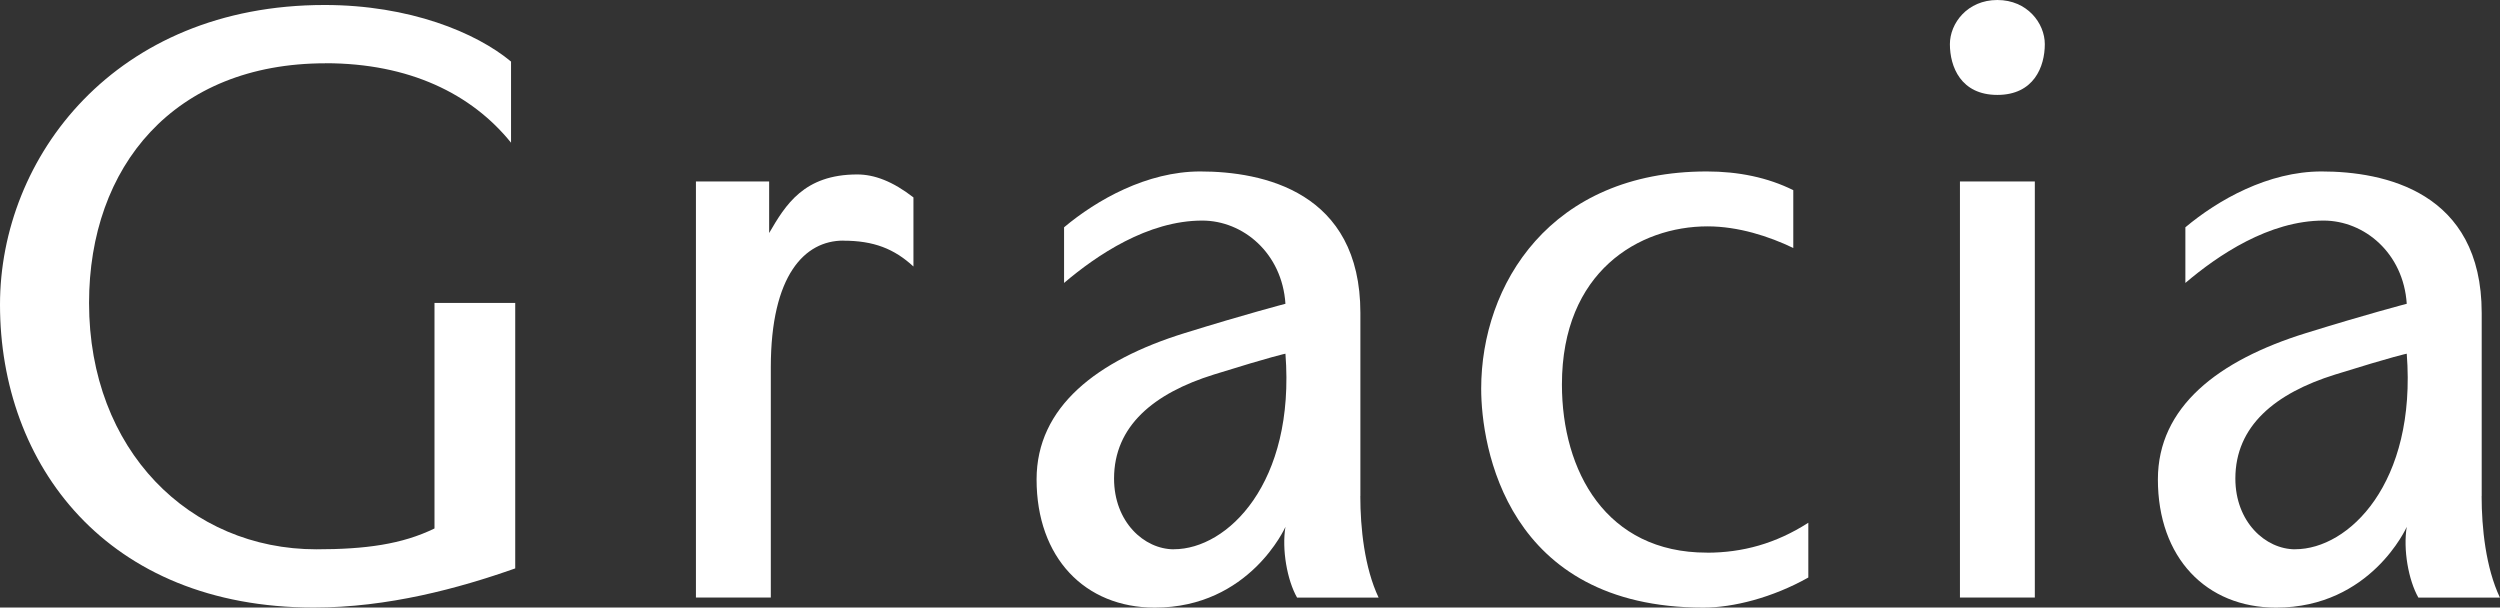 <?xml version="1.0" encoding="UTF-8"?>
<svg id="_レイヤー_2" data-name="レイヤー 2" xmlns="http://www.w3.org/2000/svg" viewBox="0 0 375.61 91.28">
  <rect x="0" y="0" width="375.61" height="91.28" fill="#333333" stroke="none"/>
  <defs>
    <style>
      .cls-1 {
        fill: #fff;
        stroke-width: 0px;
      }
    </style>
  </defs>
  <g id="Text">
    <g>
      <path class="cls-1" d="M292.96,6.63c0-3.13,2.63-6.63,7.13-6.63s7.13,3.5,7.13,6.63c0,3.38-1.63,7.63-7.13,7.63s-7.13-4.25-7.13-7.63ZM305.72,27.26v62.52h-11.25V27.26h11.25Z"/>
      <path class="cls-1" d="M48.89,9.51c-22.76,0-35.51,15.5-35.51,36.01,0,22.13,15.13,37.01,34.14,37.01,7.38,0,12.88-.75,17.76-3.13v-33.89h12.13v39.89c-8.5,3-19.13,5.88-30.26,5.88C16,91.28,0,69.77,0,45.77,0,23.64,17.26.75,48.77.75c12.75,0,22.76,4.13,28.01,8.5v12.19c-5.93-7.35-15.31-11.94-27.88-11.94Z"/>
      <path class="cls-1" d="M204.39,74.53v-27.51c0-18.26-14.68-21.26-24.06-21.26-8.02,0-15.56,4.28-20.46,8.39v8.36c4.88-4.15,12.57-9.37,20.76-9.37,6.13,0,12,4.88,12.5,12.5,0,0-5.99,1.56-15.13,4.4-13.23,4.1-22.26,11.11-22.26,21.99,0,11.75,7.25,19.26,17.76,19.26,14.26,0,19.63-12.13,19.63-12.13-.56,3.38.25,8,1.75,10.63h12.25c-2.13-4.5-2.75-10.5-2.75-15.25ZM176.38,82.53c-4.5,0-9-4.13-9-10.63,0-7.88,5.95-12.81,15-15.63,9.06-2.82,10.75-3.13,10.75-3.13,1.5,19.51-8.75,29.38-16.75,29.38Z"/>
      <path class="cls-1" d="M372.86,74.53v-27.51c0-18.26-14.68-21.26-24.06-21.26-8.02,0-15.56,4.28-20.46,8.39v8.36c4.88-4.15,12.57-9.37,20.76-9.37,6.13,0,12,4.88,12.5,12.5,0,0-5.99,1.56-15.13,4.4-13.23,4.1-22.26,11.11-22.26,21.99,0,11.75,7.25,19.26,17.76,19.26,14.26,0,19.63-12.13,19.63-12.13-.56,3.38.25,8,1.75,10.63h12.25c-2.13-4.5-2.75-10.5-2.75-15.25ZM344.85,82.53c-4.5,0-9-4.13-9-10.63,0-7.88,5.95-12.81,15-15.63,9.06-2.82,10.75-3.13,10.75-3.13,1.5,19.51-8.75,29.38-16.75,29.38Z"/>
      <path class="cls-1" d="M256.43,83.03c-15.13,0-21.76-12.25-21.76-25.26,0-17.01,11.63-23.76,21.88-23.76,4.63,0,9.25,1.5,12.88,3.25v-8.69c-3.85-1.91-8.25-2.81-13-2.81-23.51,0-33.89,17.01-33.89,32.64,0,8.63,3.75,32.89,33.39,32.89,4.49,0,10.37-1.49,15.76-4.52v-8.23c-4.88,3.13-9.88,4.5-15.26,4.5Z"/>
      <path class="cls-1" d="M126.69,36.16c4.59,0,7.66,1.22,10.55,3.88v-10.38c-3.13-2.43-5.89-3.45-8.44-3.45-8.03,0-10.78,4.58-13.24,8.8v-7.75h-11v62.52h11.25v-34.6c0-13.88,5.13-19.03,10.88-19.03Z"/>
    </g>
  </g>
</svg>